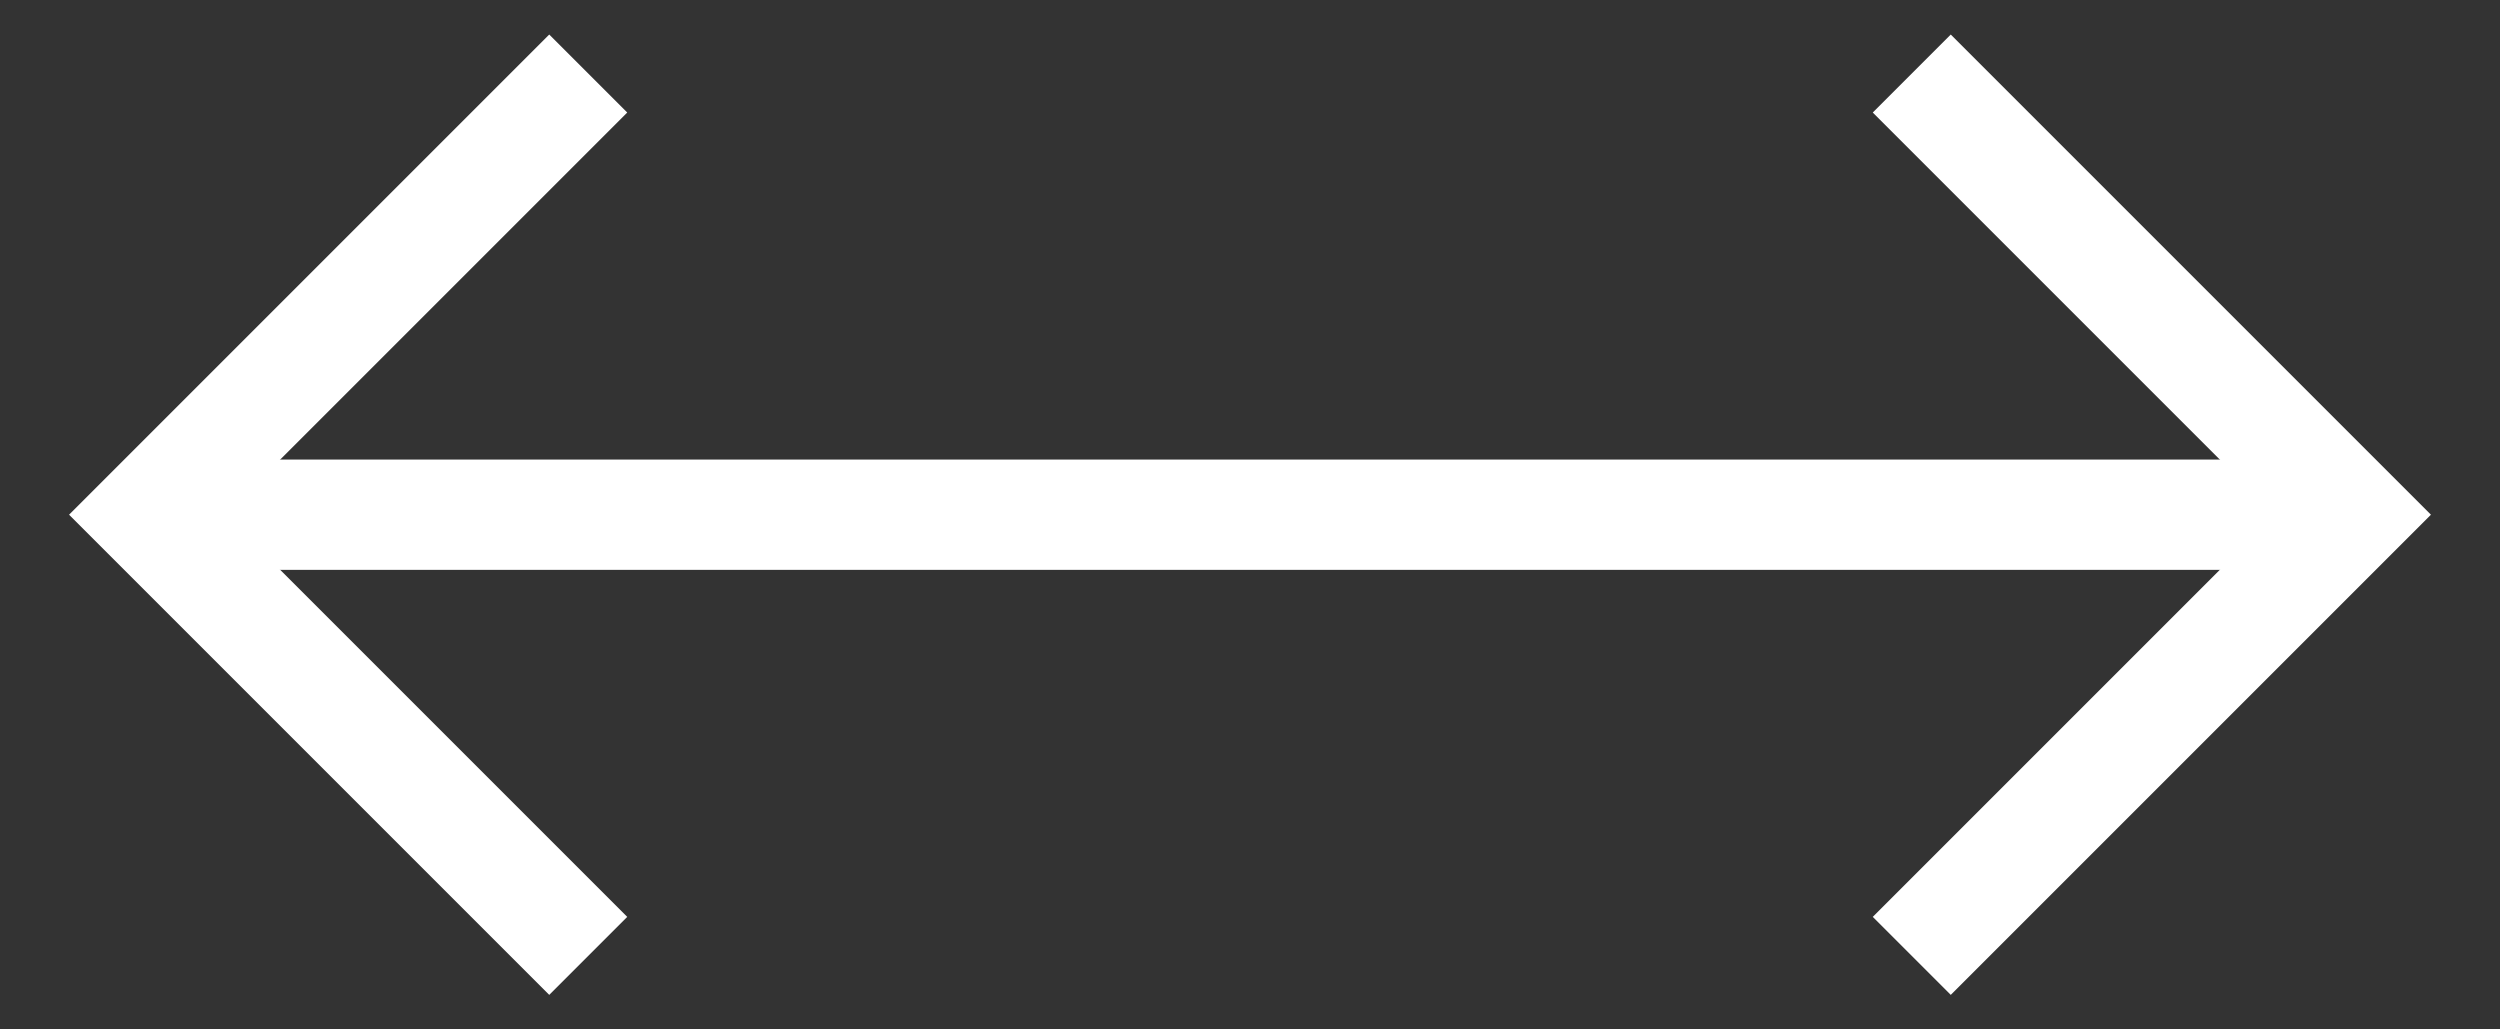<svg width="34" height="14" viewBox="0 0 34 14" fill="none" xmlns="http://www.w3.org/2000/svg">
<rect x="0" y="0" width="34" height="14" fill="#333333" stroke="none"/>
<path d="M2 7H32" stroke="white" stroke-width="1.5"/>
<path d="M26 1L32 7L26 13" stroke="white" stroke-width="1.5"/>
<path d="M8 13L2 7L8 1" stroke="white" stroke-width="1.5"/>
</svg>
